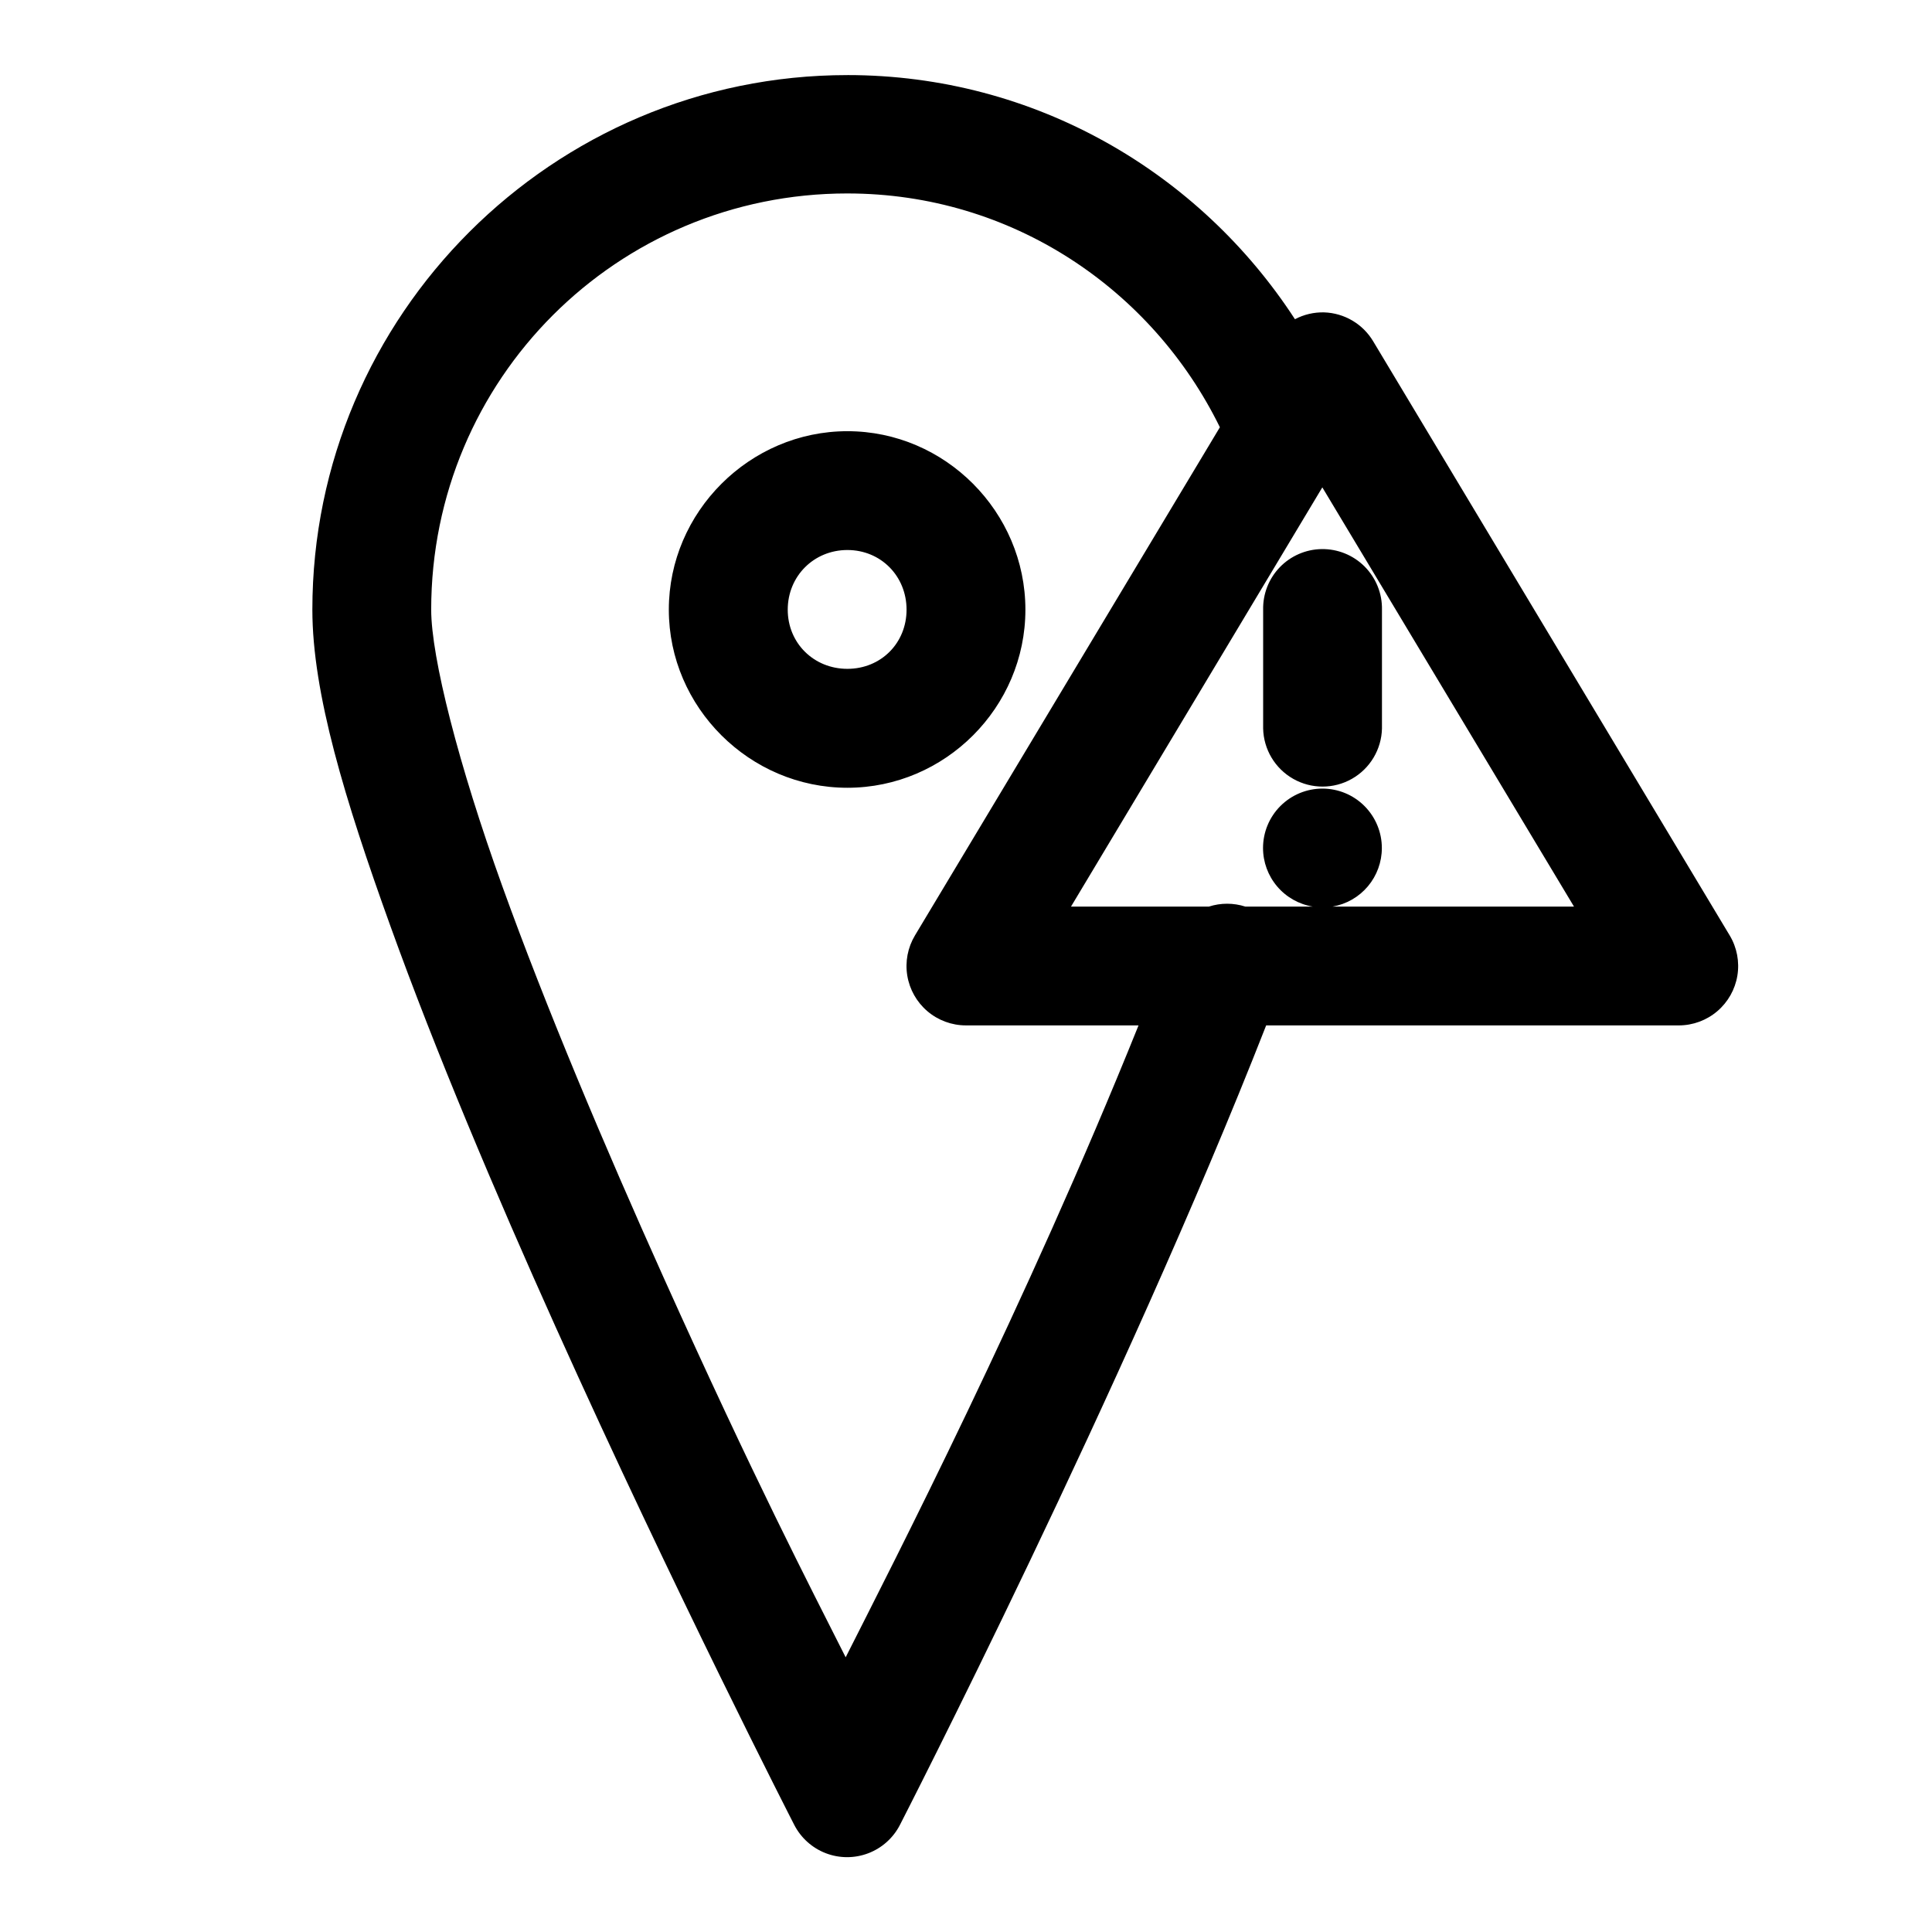 <?xml version="1.0" encoding="UTF-8"?>
<!-- Uploaded to: ICON Repo, www.svgrepo.com, Generator: ICON Repo Mixer Tools -->
<svg fill="#000000" width="800px" height="800px" version="1.1" viewBox="144 144 512 512" xmlns="http://www.w3.org/2000/svg">
 <path d="m368.57 163.9c-78.07 0-141.79 63.598-141.79 141.67 0 22.141 8.629 50.387 20.664 83.793 12.031 33.406 27.879 70.883 43.727 106.12 31.688 70.473 63.312 132.13 63.312 132.13 1.773 3.453 4.758 6.129 8.379 7.516 3.625 1.387 7.633 1.387 11.254 0 3.625-1.387 6.609-4.062 8.379-7.516 0 0 59.32-115.54 97.051-211.87h109.38c3.727-0.008 7.328-1.34 10.164-3.754 2.836-2.414 4.727-5.758 5.332-9.434 0.605-3.676-0.113-7.445-2.027-10.645l-94.492-157.47c-2.754-4.602-7.652-7.484-13.008-7.656-2.688-0.066-5.344 0.559-7.719 1.812-25.285-38.887-68.891-64.699-118.61-64.699zm0 31.367c43.602 0 80.797 25.426 98.711 61.961l-80.812 134.68c-1.914 3.199-2.633 6.969-2.027 10.645 0.605 3.676 2.496 7.019 5.332 9.434 2.836 2.414 6.438 3.746 10.164 3.754h45.785c-29.855 74.188-65.281 143.05-77.613 167.46-9.809-19.465-24.141-47.043-48.246-100.64-15.645-34.789-31.191-71.629-42.773-103.78-11.582-32.156-18.82-60.578-18.82-73.215 0-61.055 49.25-110.3 110.3-110.3zm0 63.004c-25.898 0-47.324 21.395-47.324 47.297 0 25.898 21.426 47.199 47.324 47.199 25.902 0 47.172-21.301 47.172-47.199 0-25.902-21.27-47.297-47.172-47.297zm125.86 14.887 66.695 111.1h-63.992c3.66-0.629 6.981-2.535 9.371-5.375 2.391-2.844 3.703-6.438 3.699-10.152 0-4.176-1.66-8.18-4.613-11.133-2.949-2.953-6.957-4.613-11.133-4.613-4.172 0-8.18 1.66-11.133 4.613-2.949 2.953-4.609 6.957-4.609 11.133 0 3.731 1.328 7.34 3.746 10.184 2.414 2.848 5.762 4.738 9.445 5.344h-17.867c-3.148-1.016-6.535-1.016-9.684 0h-36.531zm-0.246 16.355c-4.176 0.082-8.148 1.82-11.043 4.828-2.898 3.012-4.477 7.051-4.394 11.227v31.488c0.121 5.539 3.148 10.609 7.969 13.344 4.824 2.738 10.727 2.738 15.547 0 4.82-2.734 7.848-7.805 7.973-13.344v-31.488c0.082-4.285-1.582-8.414-4.609-11.445-3.027-3.027-7.16-4.691-11.441-4.609zm-125.62 0.246c8.883 0 15.684 6.926 15.684 15.809 0 8.879-6.801 15.68-15.684 15.68-8.879 0-15.805-6.801-15.805-15.68 0-8.883 6.926-15.809 15.805-15.809z"/>
</svg>